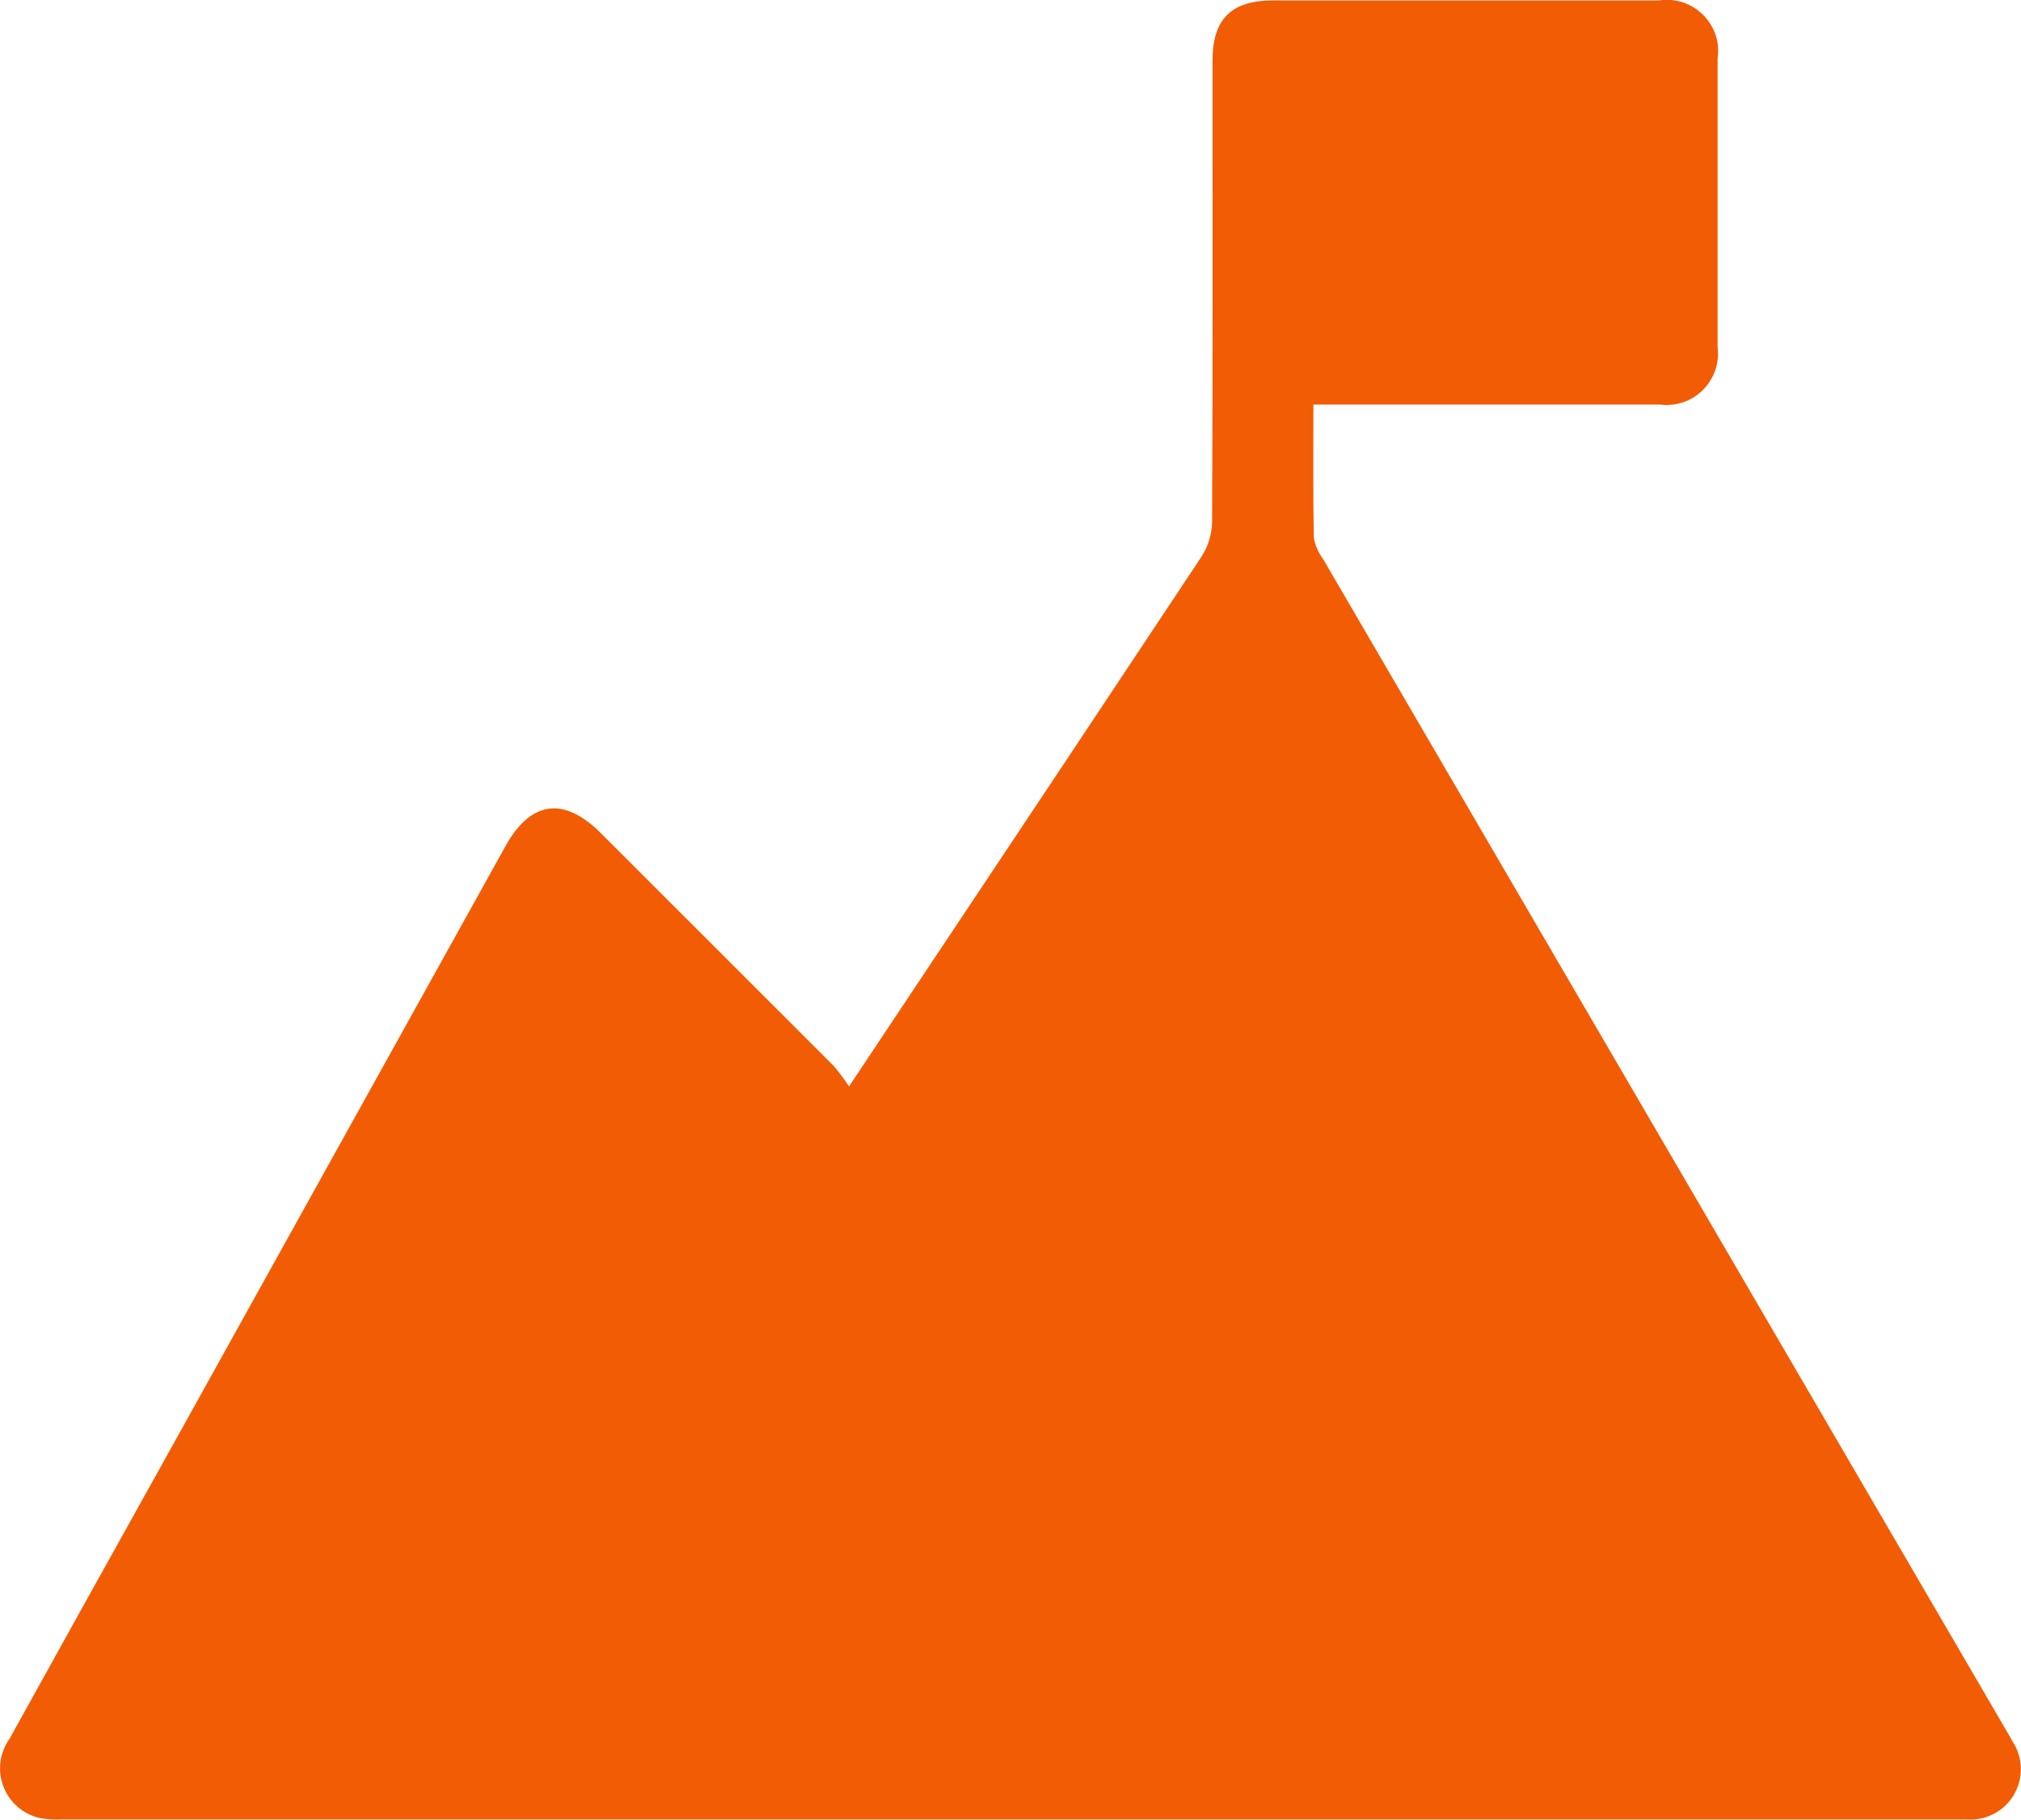 <?xml version="1.0" encoding="UTF-8"?>
<svg id="Capa_2" data-name="Capa 2" xmlns="http://www.w3.org/2000/svg" viewBox="0 0 138.49 124.69">
  <defs>
    <style>
      .cls-1 {
        fill: #f25c05;
        stroke-width: 0px;
      }
    </style>
  </defs>
  <g id="Capa_1-2" data-name="Capa 1">
    <g id="Grupo_63-2" data-name="Grupo 63-2">
      <path id="Trazado_121" data-name="Trazado 121" class="cls-1" d="M58.17,74.45l5.01-7.52c6.4-9.59,12.78-19.19,19.16-28.8.46-.72.71-1.55.72-2.41.05-10.52.03-21.04.03-31.57,0-2.84,1.28-4.12,4.15-4.12h26.44c1.92-.3,3.72,1.02,4.02,2.94.05.34.05.68,0,1.02,0,6.6,0,13.2,0,19.8.24,1.93-1.13,3.69-3.06,3.93-.29.04-.58.04-.87,0h-23.77c0,3.12-.03,6.11.03,9.1.09.54.31,1.05.64,1.49,15.47,26.53,30.95,53.05,46.42,79.58.27.48.57.95.83,1.44,1.04,1.6.59,3.74-1.01,4.78-.62.4-1.35.6-2.09.55H4.28c-.51.02-1.01,0-1.51-.09-1.89-.4-3.09-2.25-2.69-4.14.1-.47.3-.92.58-1.31,3.64-6.57,7.29-13.14,10.95-19.7l23.03-41.45c1.73-3.11,4-3.42,6.53-.89,5.32,5.32,10.64,10.64,15.96,15.95.38.45.73.92,1.05,1.41"/>
    </g>
  </g>
</svg>